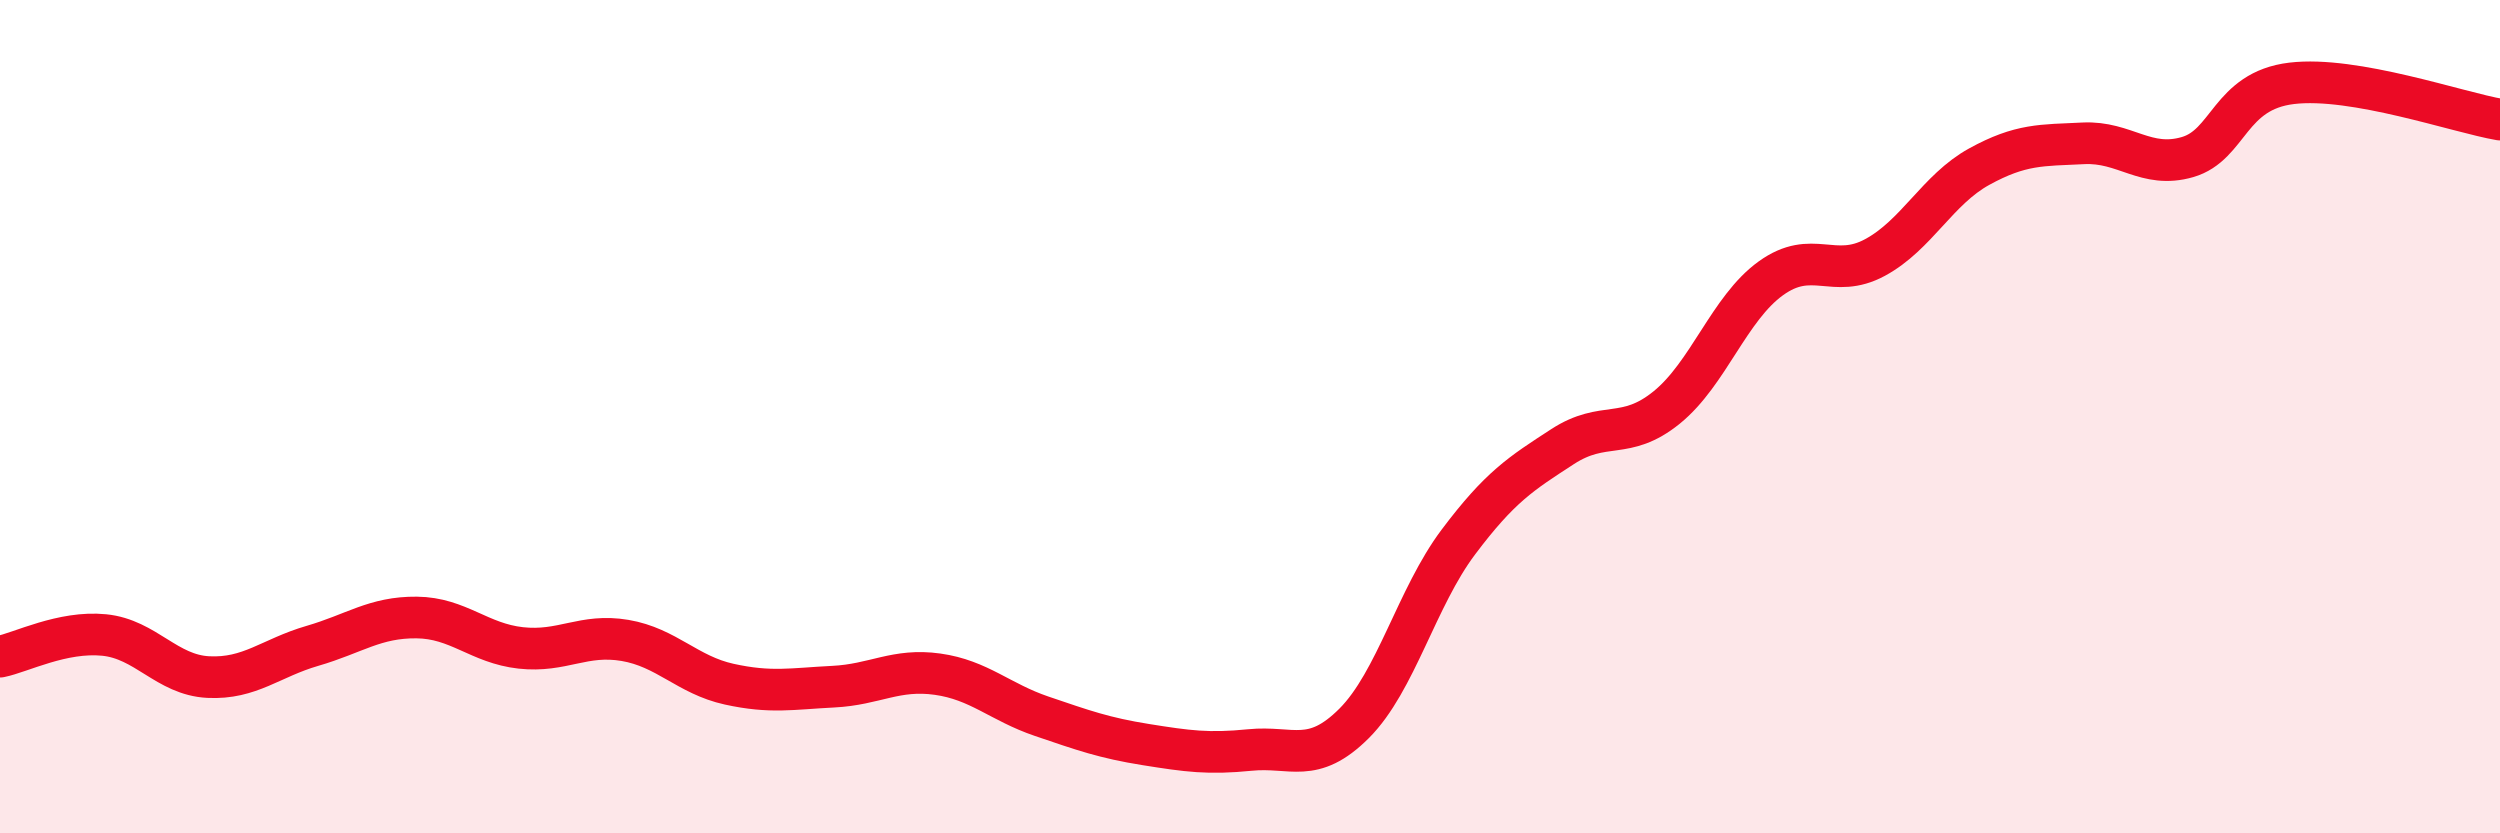 
    <svg width="60" height="20" viewBox="0 0 60 20" xmlns="http://www.w3.org/2000/svg">
      <path
        d="M 0,15.76 C 0.5,15.66 1.5,15.14 2.5,15.24 C 3.5,15.34 4,16.2 5,16.25 C 6,16.3 6.5,15.79 7.5,15.5 C 8.5,15.21 9,14.81 10,14.82 C 11,14.83 11.5,15.44 12.5,15.55 C 13.5,15.66 14,15.2 15,15.37 C 16,15.54 16.5,16.2 17.5,16.42 C 18.5,16.64 19,16.53 20,16.48 C 21,16.43 21.5,16.04 22.5,16.18 C 23.5,16.32 24,16.85 25,17.19 C 26,17.53 26.5,17.71 27.5,17.87 C 28.5,18.03 29,18.1 30,18 C 31,17.9 31.5,18.36 32.5,17.36 C 33.5,16.36 34,14.34 35,13.01 C 36,11.68 36.5,11.37 37.5,10.72 C 38.5,10.07 39,10.59 40,9.78 C 41,8.97 41.5,7.4 42.5,6.68 C 43.5,5.96 44,6.72 45,6.18 C 46,5.64 46.5,4.55 47.5,4 C 48.5,3.45 49,3.49 50,3.44 C 51,3.39 51.5,4.06 52.5,3.77 C 53.5,3.48 53.5,2.18 55,2 C 56.5,1.82 59,2.7 60,2.87L60 20L0 20Z"
        fill="#EB0A25"
        opacity="0.1"
        stroke-linecap="round"
        stroke-linejoin="round"
      />
      <path
        d="M 0,15.76 C 0.5,15.66 1.5,15.14 2.5,15.24 C 3.5,15.34 4,16.2 5,16.25 C 6,16.3 6.5,15.79 7.5,15.5 C 8.5,15.21 9,14.81 10,14.82 C 11,14.83 11.5,15.44 12.5,15.55 C 13.5,15.66 14,15.2 15,15.37 C 16,15.54 16.5,16.2 17.5,16.42 C 18.5,16.64 19,16.53 20,16.48 C 21,16.43 21.5,16.04 22.5,16.18 C 23.5,16.32 24,16.85 25,17.19 C 26,17.53 26.5,17.71 27.5,17.87 C 28.5,18.03 29,18.1 30,18 C 31,17.9 31.5,18.36 32.5,17.36 C 33.5,16.36 34,14.34 35,13.01 C 36,11.68 36.5,11.37 37.5,10.72 C 38.5,10.07 39,10.59 40,9.78 C 41,8.97 41.5,7.4 42.5,6.68 C 43.5,5.96 44,6.72 45,6.18 C 46,5.64 46.5,4.55 47.5,4 C 48.5,3.45 49,3.49 50,3.44 C 51,3.39 51.5,4.06 52.5,3.77 C 53.5,3.48 53.5,2.18 55,2 C 56.5,1.82 59,2.7 60,2.87"
        stroke="#EB0A25"
        stroke-width="1"
        fill="none"
        stroke-linecap="round"
        stroke-linejoin="round"
      />
    </svg>
  